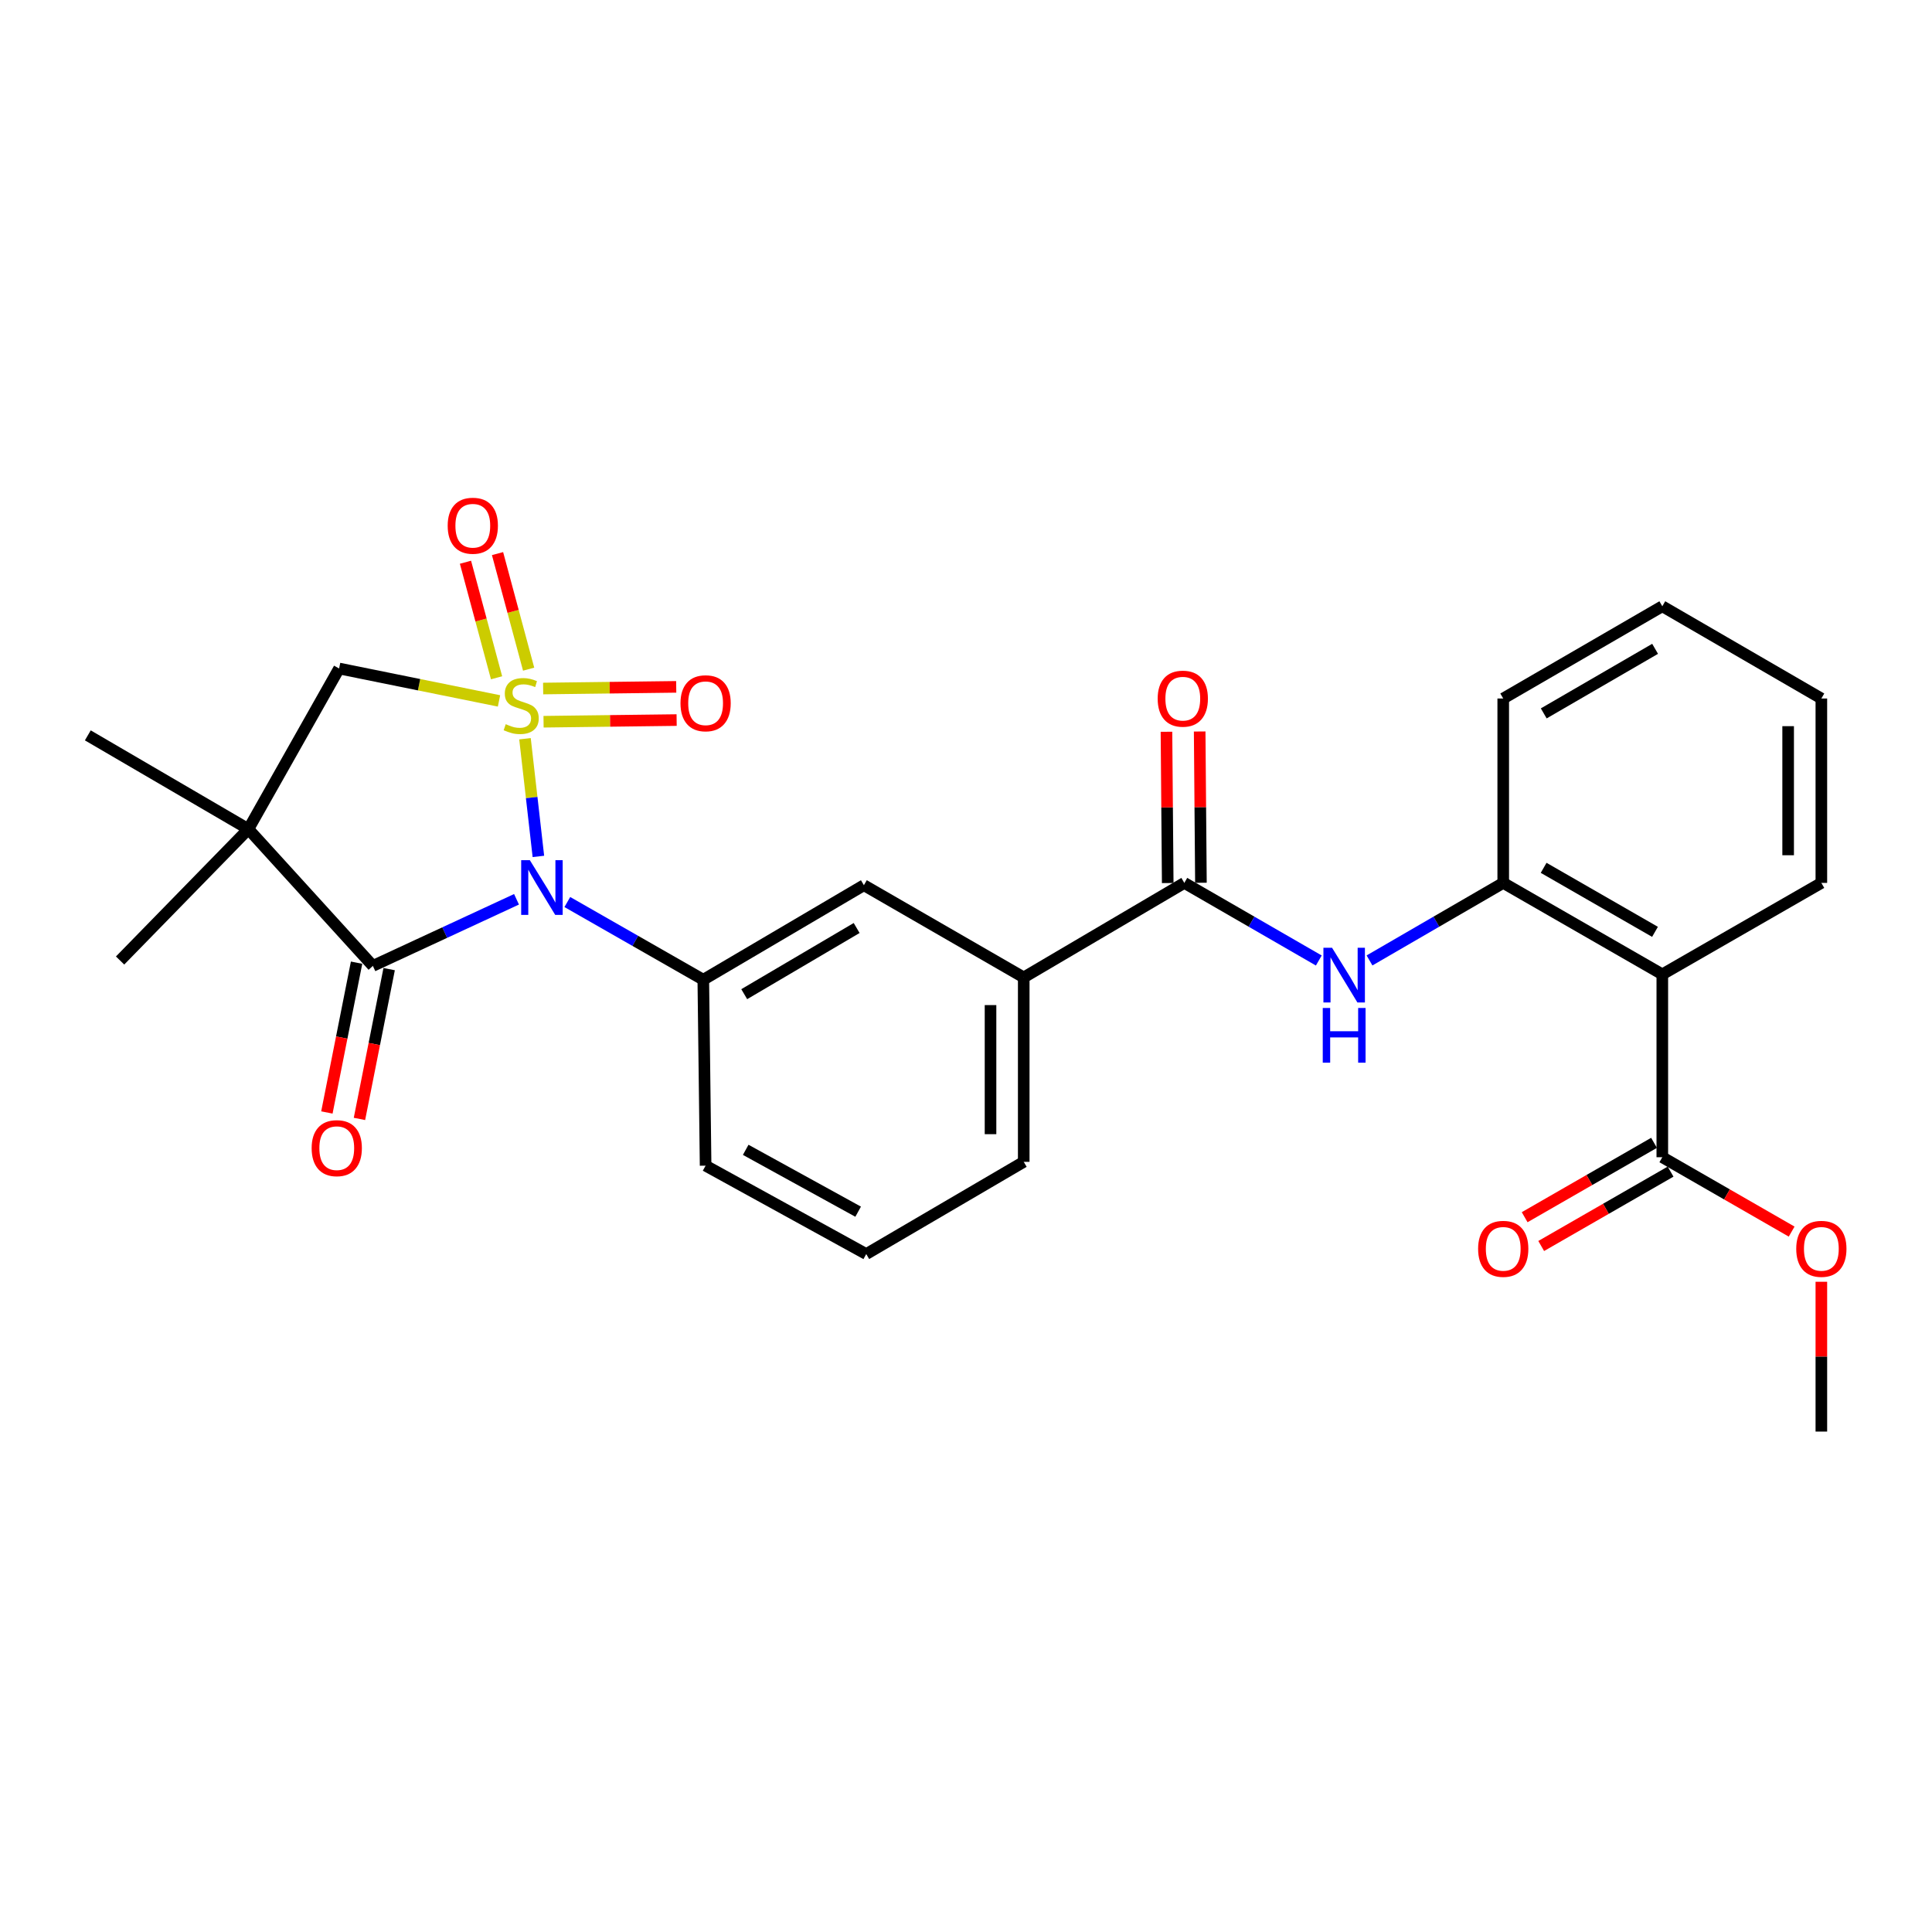 <?xml version='1.0' encoding='iso-8859-1'?>
<svg version='1.1' baseProfile='full'
              xmlns='http://www.w3.org/2000/svg'
                      xmlns:rdkit='http://www.rdkit.org/xml'
                      xmlns:xlink='http://www.w3.org/1999/xlink'
                  xml:space='preserve'
width='1000px' height='1000px' viewBox='0 0 1000 1000'>
<!-- END OF HEADER -->
<rect style='opacity:1.0;fill:#FFFFFF;stroke:none' width='1000' height='1000' x='0' y='0'> </rect>
<path class='bond-0' d='M 271.733,382.369 L 275.201,412.823' style='fill:none;fill-rule:evenodd;stroke:#CCCC00;stroke-width:6px;stroke-linecap:butt;stroke-linejoin:miter;stroke-opacity:1' />
<path class='bond-0' d='M 275.201,412.823 L 278.668,443.277' style='fill:none;fill-rule:evenodd;stroke:#0000FF;stroke-width:6px;stroke-linecap:butt;stroke-linejoin:miter;stroke-opacity:1' />
<path class='bond-3' d='M 258.284,362.79 L 216.902,354.405' style='fill:none;fill-rule:evenodd;stroke:#CCCC00;stroke-width:6px;stroke-linecap:butt;stroke-linejoin:miter;stroke-opacity:1' />
<path class='bond-3' d='M 216.902,354.405 L 175.521,346.019' style='fill:none;fill-rule:evenodd;stroke:#000000;stroke-width:6px;stroke-linecap:butt;stroke-linejoin:miter;stroke-opacity:1' />
<path class='bond-10' d='M 273.619,346.354 L 265.572,316.448' style='fill:none;fill-rule:evenodd;stroke:#CCCC00;stroke-width:6px;stroke-linecap:butt;stroke-linejoin:miter;stroke-opacity:1' />
<path class='bond-10' d='M 265.572,316.448 L 257.525,286.543' style='fill:none;fill-rule:evenodd;stroke:#FF0000;stroke-width:6px;stroke-linecap:butt;stroke-linejoin:miter;stroke-opacity:1' />
<path class='bond-10' d='M 257.022,350.82 L 248.975,320.915' style='fill:none;fill-rule:evenodd;stroke:#CCCC00;stroke-width:6px;stroke-linecap:butt;stroke-linejoin:miter;stroke-opacity:1' />
<path class='bond-10' d='M 248.975,320.915 L 240.928,291.009' style='fill:none;fill-rule:evenodd;stroke:#FF0000;stroke-width:6px;stroke-linecap:butt;stroke-linejoin:miter;stroke-opacity:1' />
<path class='bond-11' d='M 281.342,373.567 L 315.785,373.136' style='fill:none;fill-rule:evenodd;stroke:#CCCC00;stroke-width:6px;stroke-linecap:butt;stroke-linejoin:miter;stroke-opacity:1' />
<path class='bond-11' d='M 315.785,373.136 L 350.227,372.706' style='fill:none;fill-rule:evenodd;stroke:#FF0000;stroke-width:6px;stroke-linecap:butt;stroke-linejoin:miter;stroke-opacity:1' />
<path class='bond-11' d='M 281.127,356.38 L 315.57,355.95' style='fill:none;fill-rule:evenodd;stroke:#CCCC00;stroke-width:6px;stroke-linecap:butt;stroke-linejoin:miter;stroke-opacity:1' />
<path class='bond-11' d='M 315.57,355.95 L 350.012,355.519' style='fill:none;fill-rule:evenodd;stroke:#FF0000;stroke-width:6px;stroke-linecap:butt;stroke-linejoin:miter;stroke-opacity:1' />
<path class='bond-1' d='M 267.35,465.472 L 230.173,482.71' style='fill:none;fill-rule:evenodd;stroke:#0000FF;stroke-width:6px;stroke-linecap:butt;stroke-linejoin:miter;stroke-opacity:1' />
<path class='bond-1' d='M 230.173,482.71 L 192.995,499.948' style='fill:none;fill-rule:evenodd;stroke:#000000;stroke-width:6px;stroke-linecap:butt;stroke-linejoin:miter;stroke-opacity:1' />
<path class='bond-4' d='M 293.647,466.887 L 328.836,486.998' style='fill:none;fill-rule:evenodd;stroke:#0000FF;stroke-width:6px;stroke-linecap:butt;stroke-linejoin:miter;stroke-opacity:1' />
<path class='bond-4' d='M 328.836,486.998 L 364.026,507.11' style='fill:none;fill-rule:evenodd;stroke:#000000;stroke-width:6px;stroke-linecap:butt;stroke-linejoin:miter;stroke-opacity:1' />
<path class='bond-14' d='M 184.565,498.277 L 176.879,537.044' style='fill:none;fill-rule:evenodd;stroke:#000000;stroke-width:6px;stroke-linecap:butt;stroke-linejoin:miter;stroke-opacity:1' />
<path class='bond-14' d='M 176.879,537.044 L 169.193,575.812' style='fill:none;fill-rule:evenodd;stroke:#FF0000;stroke-width:6px;stroke-linecap:butt;stroke-linejoin:miter;stroke-opacity:1' />
<path class='bond-14' d='M 201.425,501.619 L 193.739,540.387' style='fill:none;fill-rule:evenodd;stroke:#000000;stroke-width:6px;stroke-linecap:butt;stroke-linejoin:miter;stroke-opacity:1' />
<path class='bond-14' d='M 193.739,540.387 L 186.053,579.154' style='fill:none;fill-rule:evenodd;stroke:#FF0000;stroke-width:6px;stroke-linecap:butt;stroke-linejoin:miter;stroke-opacity:1' />
<path class='bond-28' d='M 192.995,499.948 L 128.568,429.143' style='fill:none;fill-rule:evenodd;stroke:#000000;stroke-width:6px;stroke-linecap:butt;stroke-linejoin:miter;stroke-opacity:1' />
<path class='bond-2' d='M 128.568,429.143 L 175.521,346.019' style='fill:none;fill-rule:evenodd;stroke:#000000;stroke-width:6px;stroke-linecap:butt;stroke-linejoin:miter;stroke-opacity:1' />
<path class='bond-17' d='M 128.568,429.143 L 62.156,497.16' style='fill:none;fill-rule:evenodd;stroke:#000000;stroke-width:6px;stroke-linecap:butt;stroke-linejoin:miter;stroke-opacity:1' />
<path class='bond-18' d='M 128.568,429.143 L 45.455,380.624' style='fill:none;fill-rule:evenodd;stroke:#000000;stroke-width:6px;stroke-linecap:butt;stroke-linejoin:miter;stroke-opacity:1' />
<path class='bond-12' d='M 364.026,507.11 L 447.149,458.181' style='fill:none;fill-rule:evenodd;stroke:#000000;stroke-width:6px;stroke-linecap:butt;stroke-linejoin:miter;stroke-opacity:1' />
<path class='bond-12' d='M 385.213,514.583 L 443.4,480.333' style='fill:none;fill-rule:evenodd;stroke:#000000;stroke-width:6px;stroke-linecap:butt;stroke-linejoin:miter;stroke-opacity:1' />
<path class='bond-20' d='M 364.026,507.11 L 365.22,603.344' style='fill:none;fill-rule:evenodd;stroke:#000000;stroke-width:6px;stroke-linecap:butt;stroke-linejoin:miter;stroke-opacity:1' />
<path class='bond-5' d='M 860.408,504.321 L 778.068,456.987' style='fill:none;fill-rule:evenodd;stroke:#000000;stroke-width:6px;stroke-linecap:butt;stroke-linejoin:miter;stroke-opacity:1' />
<path class='bond-5' d='M 856.623,482.32 L 798.985,449.186' style='fill:none;fill-rule:evenodd;stroke:#000000;stroke-width:6px;stroke-linecap:butt;stroke-linejoin:miter;stroke-opacity:1' />
<path class='bond-9' d='M 860.408,504.321 L 860.408,598.98' style='fill:none;fill-rule:evenodd;stroke:#000000;stroke-width:6px;stroke-linecap:butt;stroke-linejoin:miter;stroke-opacity:1' />
<path class='bond-21' d='M 860.408,504.321 L 942.729,456.987' style='fill:none;fill-rule:evenodd;stroke:#000000;stroke-width:6px;stroke-linecap:butt;stroke-linejoin:miter;stroke-opacity:1' />
<path class='bond-6' d='M 613.005,456.987 L 529.881,505.916' style='fill:none;fill-rule:evenodd;stroke:#000000;stroke-width:6px;stroke-linecap:butt;stroke-linejoin:miter;stroke-opacity:1' />
<path class='bond-7' d='M 613.005,456.987 L 647.807,477.071' style='fill:none;fill-rule:evenodd;stroke:#000000;stroke-width:6px;stroke-linecap:butt;stroke-linejoin:miter;stroke-opacity:1' />
<path class='bond-7' d='M 647.807,477.071 L 682.609,497.156' style='fill:none;fill-rule:evenodd;stroke:#0000FF;stroke-width:6px;stroke-linecap:butt;stroke-linejoin:miter;stroke-opacity:1' />
<path class='bond-15' d='M 621.598,456.916 L 621.273,417.768' style='fill:none;fill-rule:evenodd;stroke:#000000;stroke-width:6px;stroke-linecap:butt;stroke-linejoin:miter;stroke-opacity:1' />
<path class='bond-15' d='M 621.273,417.768 L 620.948,378.62' style='fill:none;fill-rule:evenodd;stroke:#FF0000;stroke-width:6px;stroke-linecap:butt;stroke-linejoin:miter;stroke-opacity:1' />
<path class='bond-15' d='M 604.411,457.059 L 604.086,417.911' style='fill:none;fill-rule:evenodd;stroke:#000000;stroke-width:6px;stroke-linecap:butt;stroke-linejoin:miter;stroke-opacity:1' />
<path class='bond-15' d='M 604.086,417.911 L 603.761,378.763' style='fill:none;fill-rule:evenodd;stroke:#FF0000;stroke-width:6px;stroke-linecap:butt;stroke-linejoin:miter;stroke-opacity:1' />
<path class='bond-8' d='M 708.856,497.124 L 743.462,477.056' style='fill:none;fill-rule:evenodd;stroke:#0000FF;stroke-width:6px;stroke-linecap:butt;stroke-linejoin:miter;stroke-opacity:1' />
<path class='bond-8' d='M 743.462,477.056 L 778.068,456.987' style='fill:none;fill-rule:evenodd;stroke:#000000;stroke-width:6px;stroke-linecap:butt;stroke-linejoin:miter;stroke-opacity:1' />
<path class='bond-22' d='M 778.068,456.987 L 778.068,361.546' style='fill:none;fill-rule:evenodd;stroke:#000000;stroke-width:6px;stroke-linecap:butt;stroke-linejoin:miter;stroke-opacity:1' />
<path class='bond-16' d='M 856.125,591.529 L 822.642,610.777' style='fill:none;fill-rule:evenodd;stroke:#000000;stroke-width:6px;stroke-linecap:butt;stroke-linejoin:miter;stroke-opacity:1' />
<path class='bond-16' d='M 822.642,610.777 L 789.159,630.025' style='fill:none;fill-rule:evenodd;stroke:#FF0000;stroke-width:6px;stroke-linecap:butt;stroke-linejoin:miter;stroke-opacity:1' />
<path class='bond-16' d='M 864.691,606.431 L 831.208,625.678' style='fill:none;fill-rule:evenodd;stroke:#000000;stroke-width:6px;stroke-linecap:butt;stroke-linejoin:miter;stroke-opacity:1' />
<path class='bond-16' d='M 831.208,625.678 L 797.725,644.926' style='fill:none;fill-rule:evenodd;stroke:#FF0000;stroke-width:6px;stroke-linecap:butt;stroke-linejoin:miter;stroke-opacity:1' />
<path class='bond-19' d='M 860.408,598.98 L 893.882,618.227' style='fill:none;fill-rule:evenodd;stroke:#000000;stroke-width:6px;stroke-linecap:butt;stroke-linejoin:miter;stroke-opacity:1' />
<path class='bond-19' d='M 893.882,618.227 L 927.355,637.474' style='fill:none;fill-rule:evenodd;stroke:#FF0000;stroke-width:6px;stroke-linecap:butt;stroke-linejoin:miter;stroke-opacity:1' />
<path class='bond-13' d='M 447.149,458.181 L 529.881,505.916' style='fill:none;fill-rule:evenodd;stroke:#000000;stroke-width:6px;stroke-linecap:butt;stroke-linejoin:miter;stroke-opacity:1' />
<path class='bond-29' d='M 529.881,505.916 L 529.881,601.367' style='fill:none;fill-rule:evenodd;stroke:#000000;stroke-width:6px;stroke-linecap:butt;stroke-linejoin:miter;stroke-opacity:1' />
<path class='bond-29' d='M 512.693,520.234 L 512.693,587.049' style='fill:none;fill-rule:evenodd;stroke:#000000;stroke-width:6px;stroke-linecap:butt;stroke-linejoin:miter;stroke-opacity:1' />
<path class='bond-25' d='M 942.729,663.441 L 942.729,702.211' style='fill:none;fill-rule:evenodd;stroke:#FF0000;stroke-width:6px;stroke-linecap:butt;stroke-linejoin:miter;stroke-opacity:1' />
<path class='bond-25' d='M 942.729,702.211 L 942.729,740.982' style='fill:none;fill-rule:evenodd;stroke:#000000;stroke-width:6px;stroke-linecap:butt;stroke-linejoin:miter;stroke-opacity:1' />
<path class='bond-24' d='M 365.22,603.344 L 448.362,649.093' style='fill:none;fill-rule:evenodd;stroke:#000000;stroke-width:6px;stroke-linecap:butt;stroke-linejoin:miter;stroke-opacity:1' />
<path class='bond-24' d='M 385.977,595.147 L 444.177,627.171' style='fill:none;fill-rule:evenodd;stroke:#000000;stroke-width:6px;stroke-linecap:butt;stroke-linejoin:miter;stroke-opacity:1' />
<path class='bond-30' d='M 942.729,456.987 L 942.729,361.546' style='fill:none;fill-rule:evenodd;stroke:#000000;stroke-width:6px;stroke-linecap:butt;stroke-linejoin:miter;stroke-opacity:1' />
<path class='bond-30' d='M 925.541,442.671 L 925.541,375.862' style='fill:none;fill-rule:evenodd;stroke:#000000;stroke-width:6px;stroke-linecap:butt;stroke-linejoin:miter;stroke-opacity:1' />
<path class='bond-27' d='M 778.068,361.546 L 860.408,313.801' style='fill:none;fill-rule:evenodd;stroke:#000000;stroke-width:6px;stroke-linecap:butt;stroke-linejoin:miter;stroke-opacity:1' />
<path class='bond-27' d='M 799.04,369.253 L 856.679,335.832' style='fill:none;fill-rule:evenodd;stroke:#000000;stroke-width:6px;stroke-linecap:butt;stroke-linejoin:miter;stroke-opacity:1' />
<path class='bond-23' d='M 529.881,601.367 L 448.362,649.093' style='fill:none;fill-rule:evenodd;stroke:#000000;stroke-width:6px;stroke-linecap:butt;stroke-linejoin:miter;stroke-opacity:1' />
<path class='bond-26' d='M 942.729,361.546 L 860.408,313.801' style='fill:none;fill-rule:evenodd;stroke:#000000;stroke-width:6px;stroke-linecap:butt;stroke-linejoin:miter;stroke-opacity:1' />
<path  class='atom-0' d='M 261.768 374.837
Q 262.088 374.957, 263.408 375.517
Q 264.728 376.077, 266.168 376.437
Q 267.648 376.757, 269.088 376.757
Q 271.768 376.757, 273.328 375.477
Q 274.888 374.157, 274.888 371.877
Q 274.888 370.317, 274.088 369.357
Q 273.328 368.397, 272.128 367.877
Q 270.928 367.357, 268.928 366.757
Q 266.408 365.997, 264.888 365.277
Q 263.408 364.557, 262.328 363.037
Q 261.288 361.517, 261.288 358.957
Q 261.288 355.397, 263.688 353.197
Q 266.128 350.997, 270.928 350.997
Q 274.208 350.997, 277.928 352.557
L 277.008 355.637
Q 273.608 354.237, 271.048 354.237
Q 268.288 354.237, 266.768 355.397
Q 265.248 356.517, 265.288 358.477
Q 265.288 359.997, 266.048 360.917
Q 266.848 361.837, 267.968 362.357
Q 269.128 362.877, 271.048 363.477
Q 273.608 364.277, 275.128 365.077
Q 276.648 365.877, 277.728 367.517
Q 278.848 369.117, 278.848 371.877
Q 278.848 375.797, 276.208 377.917
Q 273.608 379.997, 269.248 379.997
Q 266.728 379.997, 264.808 379.437
Q 262.928 378.917, 260.688 377.997
L 261.768 374.837
' fill='#CCCC00'/>
<path  class='atom-1' d='M 274.241 445.214
L 283.521 460.214
Q 284.441 461.694, 285.921 464.374
Q 287.401 467.054, 287.481 467.214
L 287.481 445.214
L 291.241 445.214
L 291.241 473.534
L 287.361 473.534
L 277.401 457.134
Q 276.241 455.214, 275.001 453.014
Q 273.801 450.814, 273.441 450.134
L 273.441 473.534
L 269.761 473.534
L 269.761 445.214
L 274.241 445.214
' fill='#0000FF'/>
<path  class='atom-8' d='M 689.477 490.572
L 698.757 505.572
Q 699.677 507.052, 701.157 509.732
Q 702.637 512.412, 702.717 512.572
L 702.717 490.572
L 706.477 490.572
L 706.477 518.892
L 702.597 518.892
L 692.637 502.492
Q 691.477 500.572, 690.237 498.372
Q 689.037 496.172, 688.677 495.492
L 688.677 518.892
L 684.997 518.892
L 684.997 490.572
L 689.477 490.572
' fill='#0000FF'/>
<path  class='atom-8' d='M 684.657 521.724
L 688.497 521.724
L 688.497 533.764
L 702.977 533.764
L 702.977 521.724
L 706.817 521.724
L 706.817 550.044
L 702.977 550.044
L 702.977 536.964
L 688.497 536.964
L 688.497 550.044
L 684.657 550.044
L 684.657 521.724
' fill='#0000FF'/>
<path  class='atom-11' d='M 231.722 272.114
Q 231.722 265.314, 235.082 261.514
Q 238.442 257.714, 244.722 257.714
Q 251.002 257.714, 254.362 261.514
Q 257.722 265.314, 257.722 272.114
Q 257.722 278.994, 254.322 282.914
Q 250.922 286.794, 244.722 286.794
Q 238.482 286.794, 235.082 282.914
Q 231.722 279.034, 231.722 272.114
M 244.722 283.594
Q 249.042 283.594, 251.362 280.714
Q 253.722 277.794, 253.722 272.114
Q 253.722 266.554, 251.362 263.754
Q 249.042 260.914, 244.722 260.914
Q 240.402 260.914, 238.042 263.714
Q 235.722 266.514, 235.722 272.114
Q 235.722 277.834, 238.042 280.714
Q 240.402 283.594, 244.722 283.594
' fill='#FF0000'/>
<path  class='atom-12' d='M 352.22 364.003
Q 352.22 357.203, 355.58 353.403
Q 358.94 349.603, 365.22 349.603
Q 371.5 349.603, 374.86 353.403
Q 378.22 357.203, 378.22 364.003
Q 378.22 370.883, 374.82 374.803
Q 371.42 378.683, 365.22 378.683
Q 358.98 378.683, 355.58 374.803
Q 352.22 370.923, 352.22 364.003
M 365.22 375.483
Q 369.54 375.483, 371.86 372.603
Q 374.22 369.683, 374.22 364.003
Q 374.22 358.443, 371.86 355.643
Q 369.54 352.803, 365.22 352.803
Q 360.9 352.803, 358.54 355.603
Q 356.22 358.403, 356.22 364.003
Q 356.22 369.723, 358.54 372.603
Q 360.9 375.483, 365.22 375.483
' fill='#FF0000'/>
<path  class='atom-15' d='M 161.308 594.285
Q 161.308 587.485, 164.668 583.685
Q 168.028 579.885, 174.308 579.885
Q 180.588 579.885, 183.948 583.685
Q 187.308 587.485, 187.308 594.285
Q 187.308 601.165, 183.908 605.085
Q 180.508 608.965, 174.308 608.965
Q 168.068 608.965, 164.668 605.085
Q 161.308 601.205, 161.308 594.285
M 174.308 605.765
Q 178.628 605.765, 180.948 602.885
Q 183.308 599.965, 183.308 594.285
Q 183.308 588.725, 180.948 585.925
Q 178.628 583.085, 174.308 583.085
Q 169.988 583.085, 167.628 585.885
Q 165.308 588.685, 165.308 594.285
Q 165.308 600.005, 167.628 602.885
Q 169.988 605.765, 174.308 605.765
' fill='#FF0000'/>
<path  class='atom-16' d='M 599.212 361.626
Q 599.212 354.826, 602.572 351.026
Q 605.932 347.226, 612.212 347.226
Q 618.492 347.226, 621.852 351.026
Q 625.212 354.826, 625.212 361.626
Q 625.212 368.506, 621.812 372.426
Q 618.412 376.306, 612.212 376.306
Q 605.972 376.306, 602.572 372.426
Q 599.212 368.546, 599.212 361.626
M 612.212 373.106
Q 616.532 373.106, 618.852 370.226
Q 621.212 367.306, 621.212 361.626
Q 621.212 356.066, 618.852 353.266
Q 616.532 350.426, 612.212 350.426
Q 607.892 350.426, 605.532 353.226
Q 603.212 356.026, 603.212 361.626
Q 603.212 367.346, 605.532 370.226
Q 607.892 373.106, 612.212 373.106
' fill='#FF0000'/>
<path  class='atom-17' d='M 765.068 646.394
Q 765.068 639.594, 768.428 635.794
Q 771.788 631.994, 778.068 631.994
Q 784.348 631.994, 787.708 635.794
Q 791.068 639.594, 791.068 646.394
Q 791.068 653.274, 787.668 657.194
Q 784.268 661.074, 778.068 661.074
Q 771.828 661.074, 768.428 657.194
Q 765.068 653.314, 765.068 646.394
M 778.068 657.874
Q 782.388 657.874, 784.708 654.994
Q 787.068 652.074, 787.068 646.394
Q 787.068 640.834, 784.708 638.034
Q 782.388 635.194, 778.068 635.194
Q 773.748 635.194, 771.388 637.994
Q 769.068 640.794, 769.068 646.394
Q 769.068 652.114, 771.388 654.994
Q 773.748 657.874, 778.068 657.874
' fill='#FF0000'/>
<path  class='atom-20' d='M 929.729 646.394
Q 929.729 639.594, 933.089 635.794
Q 936.449 631.994, 942.729 631.994
Q 949.009 631.994, 952.369 635.794
Q 955.729 639.594, 955.729 646.394
Q 955.729 653.274, 952.329 657.194
Q 948.929 661.074, 942.729 661.074
Q 936.489 661.074, 933.089 657.194
Q 929.729 653.314, 929.729 646.394
M 942.729 657.874
Q 947.049 657.874, 949.369 654.994
Q 951.729 652.074, 951.729 646.394
Q 951.729 640.834, 949.369 638.034
Q 947.049 635.194, 942.729 635.194
Q 938.409 635.194, 936.049 637.994
Q 933.729 640.794, 933.729 646.394
Q 933.729 652.114, 936.049 654.994
Q 938.409 657.874, 942.729 657.874
' fill='#FF0000'/>
</svg>
